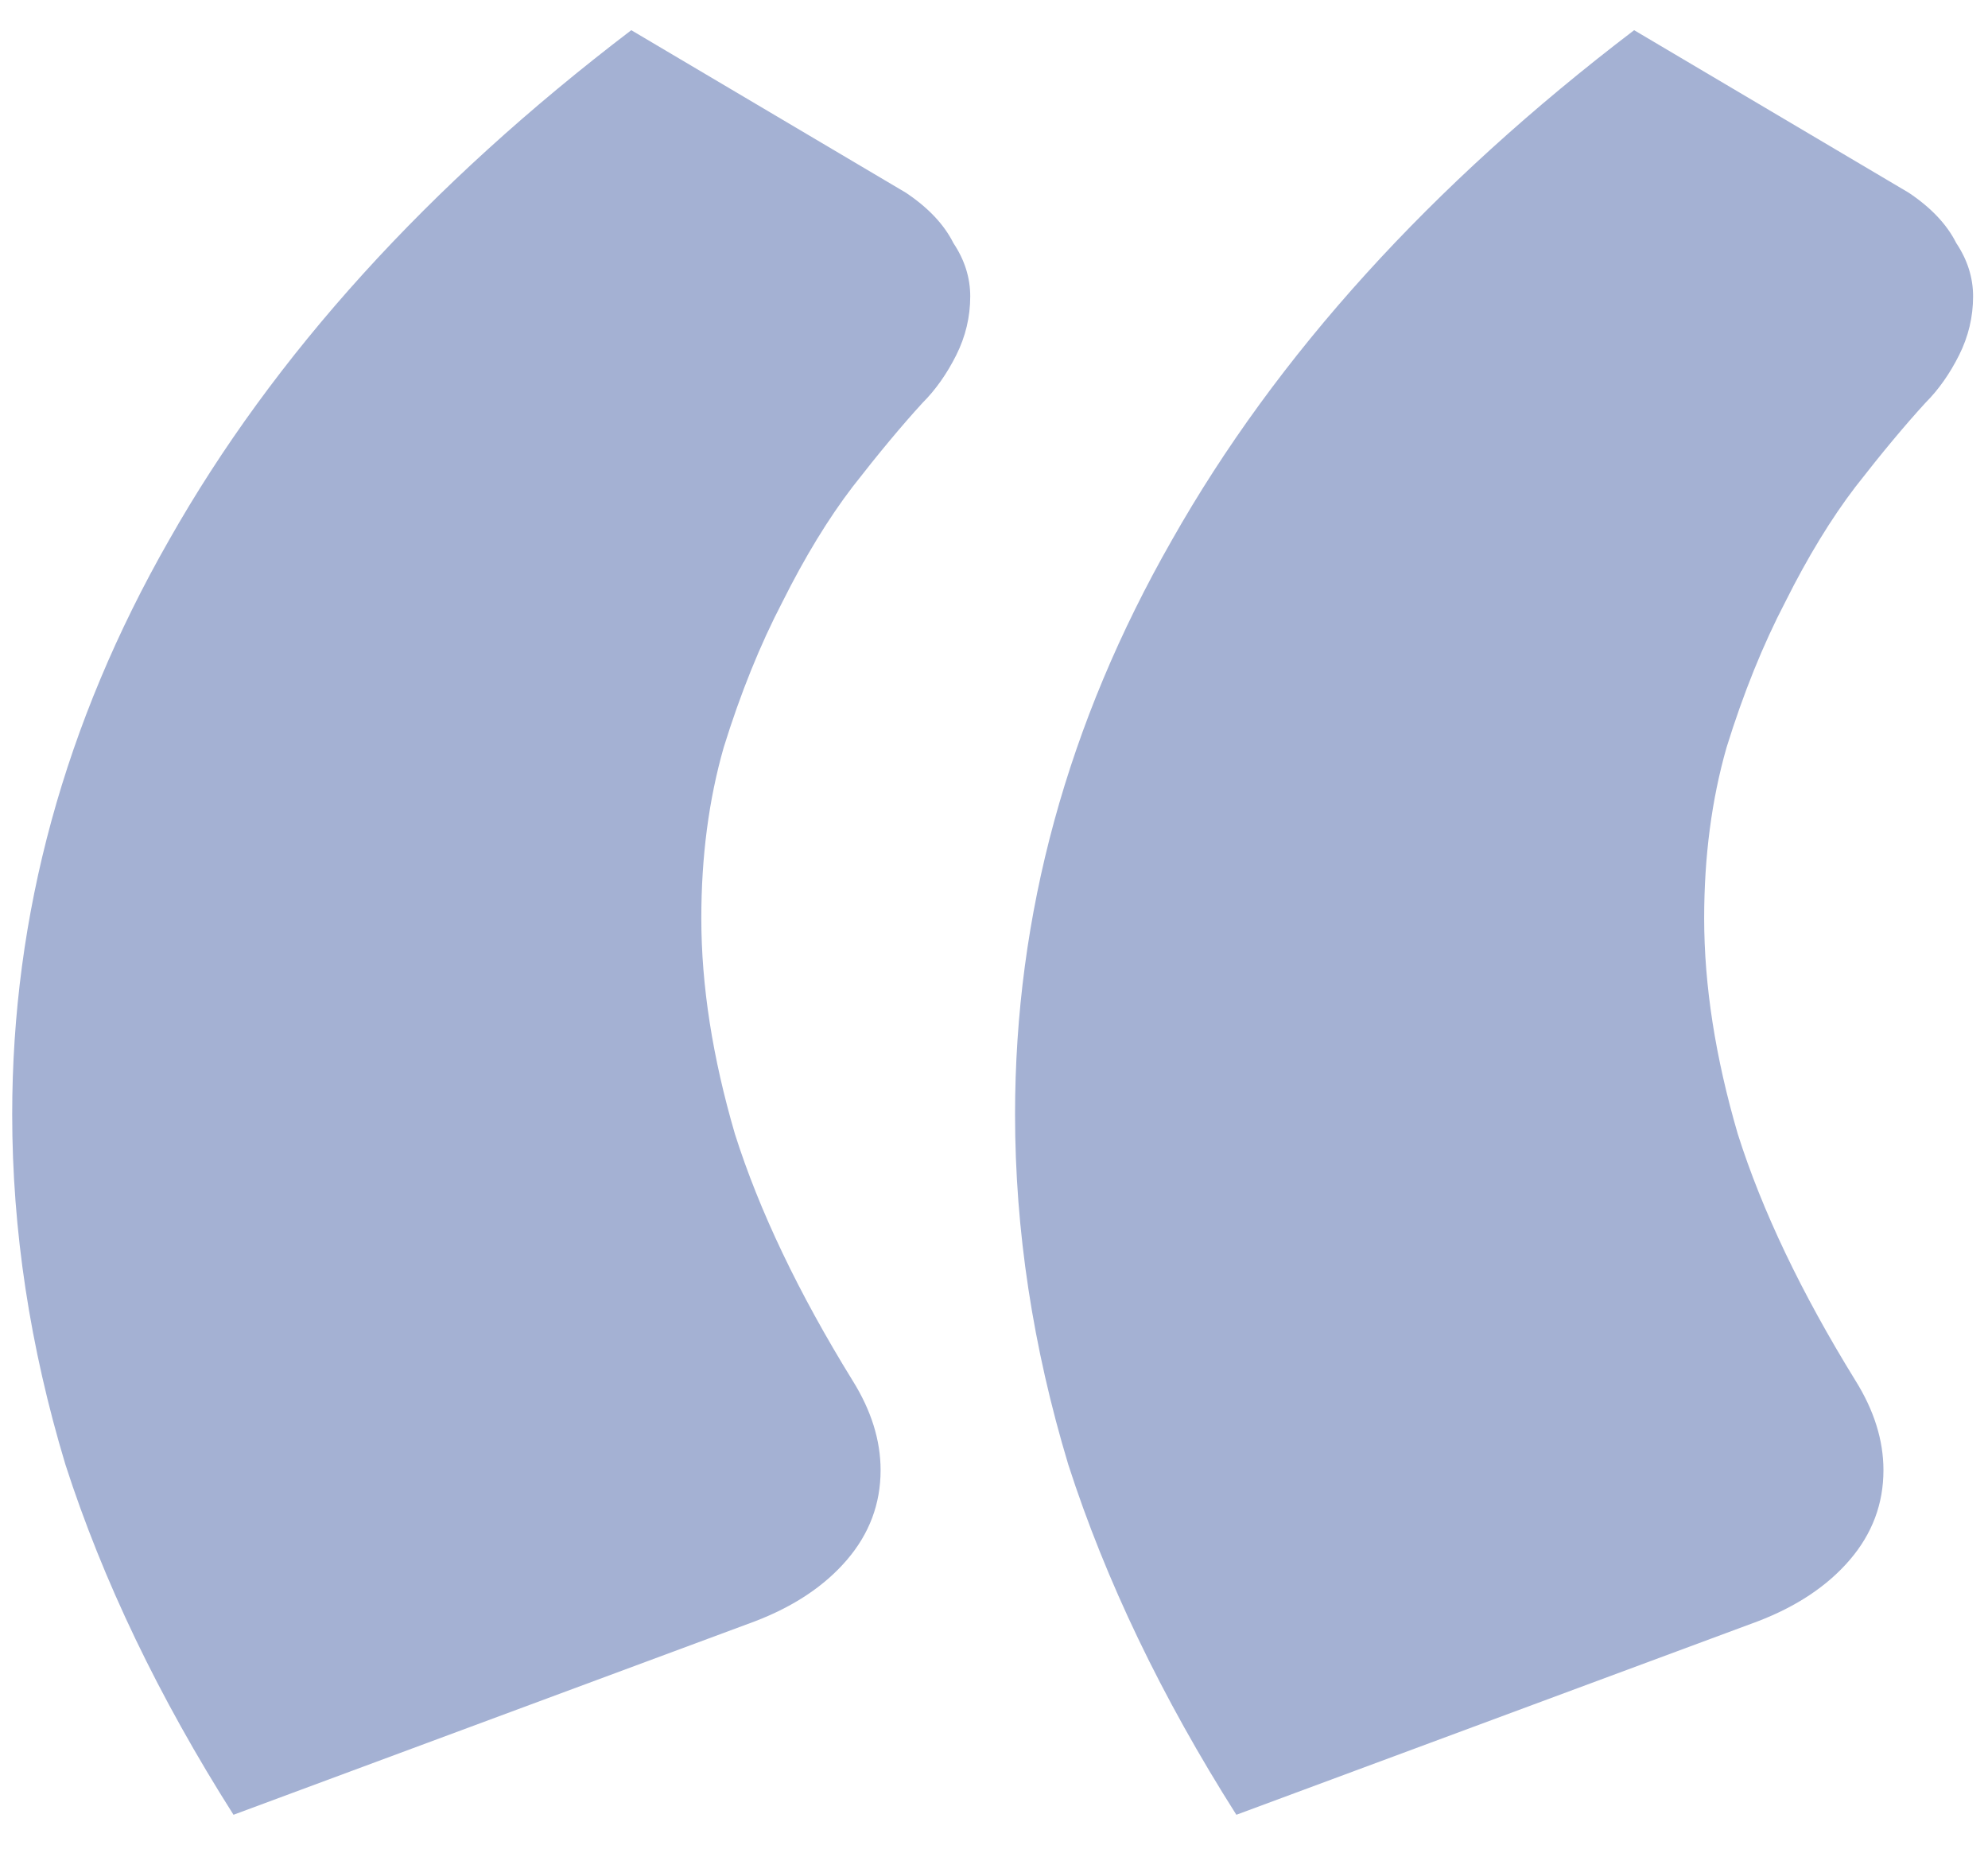 <svg width="44" height="41" viewBox="0 0 44 41" fill="none" xmlns="http://www.w3.org/2000/svg">
<path d="M5.168 40.162C3.515 37.558 2.275 34.975 1.448 32.412C0.663 29.808 0.27 27.225 0.27 24.662C0.27 20.239 1.427 16.003 3.742 11.952C6.057 7.86 9.467 4.099 13.972 0.668L20.048 4.264C20.544 4.595 20.895 4.967 21.102 5.38C21.35 5.752 21.474 6.145 21.474 6.558C21.474 7.013 21.371 7.447 21.164 7.86C20.957 8.273 20.709 8.625 20.42 8.914C19.965 9.41 19.449 10.03 18.87 10.774C18.333 11.477 17.816 12.324 17.32 13.316C16.824 14.267 16.39 15.341 16.018 16.54C15.687 17.697 15.522 18.958 15.522 20.322C15.522 21.81 15.77 23.401 16.266 25.096C16.803 26.791 17.671 28.609 18.87 30.552C19.283 31.213 19.49 31.875 19.49 32.536C19.49 33.28 19.242 33.941 18.746 34.52C18.25 35.099 17.568 35.553 16.7 35.884L5.168 40.162ZM27.364 40.162C25.711 37.558 24.471 34.975 23.644 32.412C22.859 29.808 22.466 27.225 22.466 24.662C22.466 20.239 23.623 16.003 25.938 11.952C28.253 7.86 31.663 4.099 36.168 0.668L42.244 4.264C42.74 4.595 43.091 4.967 43.298 5.38C43.546 5.752 43.67 6.145 43.67 6.558C43.67 7.013 43.567 7.447 43.36 7.86C43.153 8.273 42.905 8.625 42.616 8.914C42.161 9.41 41.645 10.03 41.066 10.774C40.529 11.477 40.012 12.324 39.516 13.316C39.02 14.267 38.586 15.341 38.214 16.54C37.883 17.697 37.718 18.958 37.718 20.322C37.718 21.81 37.966 23.401 38.462 25.096C38.999 26.791 39.867 28.609 41.066 30.552C41.479 31.213 41.686 31.875 41.686 32.536C41.686 33.28 41.438 33.941 40.942 34.52C40.446 35.099 39.764 35.553 38.896 35.884L27.364 40.162Z" fill="#A4B1D3"/>
</svg>

